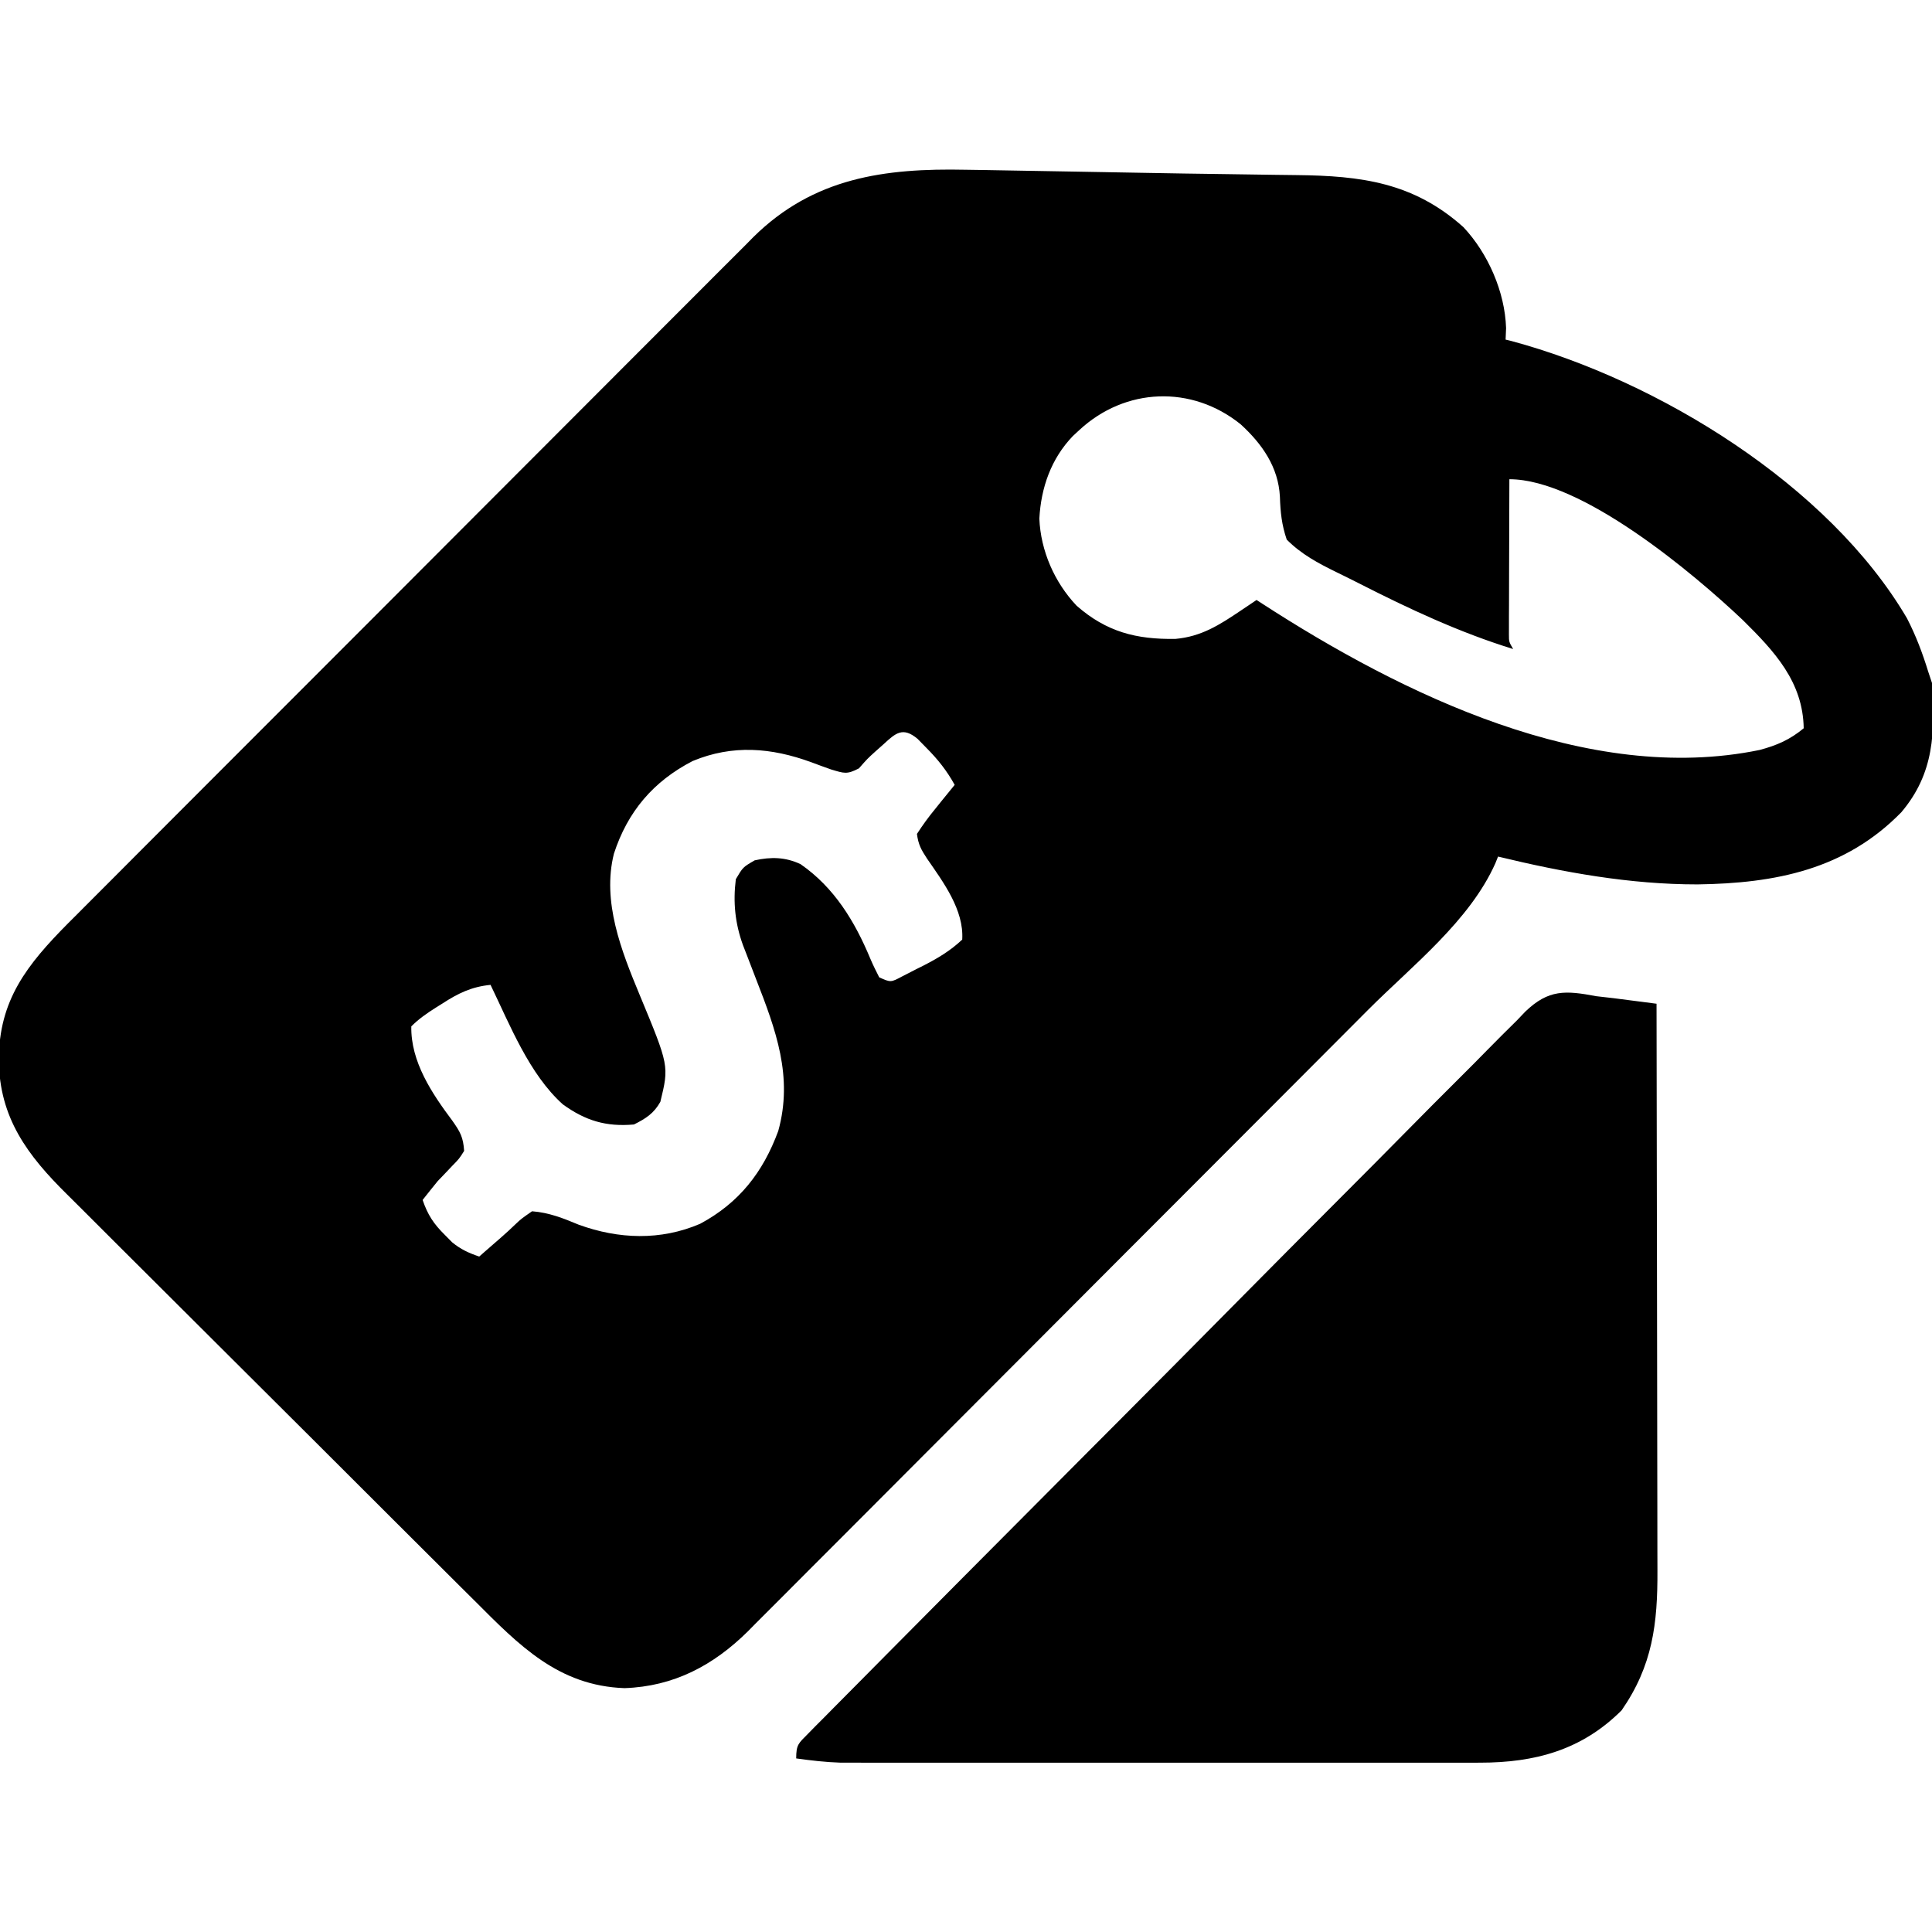 <?xml version="1.0" encoding="UTF-8"?>
<svg version="1.1" xmlns="http://www.w3.org/2000/svg" width="512" height="512">
<path d="M0 0 C1.515 0.023 3.03 0.046 4.545 0.067 C8.558 0.127 12.571 0.201 16.584 0.278 C20.747 0.356 24.91 0.424 29.073 0.493 C34.878 0.59 40.684 0.693 46.489 0.802 C54.108 0.945 61.727 1.067 69.347 1.161 C73.571 1.214 77.796 1.278 82.02 1.345 C83.896 1.372 85.772 1.396 87.647 1.414 C104.745 1.595 118.632 3.347 131.875 15.199 C138.434 22.184 142.884 32.389 143.188 41.949 C143.146 42.96 143.105 43.97 143.062 45.012 C143.832 45.197 143.832 45.197 144.617 45.387 C183.53 55.868 228.707 83.572 249.406 118.82 C251.786 123.407 253.542 128.082 255.062 133.012 C255.393 134.002 255.722 134.992 256.062 136.012 C256.869 149.028 256.727 159.87 247.938 170.262 C233.102 185.459 214.566 189.104 193.938 189.387 C176.021 189.401 158.427 186.215 141.062 182.012 C140.829 182.594 140.596 183.177 140.355 183.777 C133.558 199.054 118.257 210.976 106.623 222.628 C104.775 224.482 102.928 226.336 101.08 228.191 C95.576 233.715 90.066 239.235 84.556 244.754 C82.475 246.838 80.395 248.922 78.315 251.006 C69.129 260.211 59.941 269.415 50.75 278.614 C48.511 280.855 46.271 283.096 44.032 285.337 C43.476 285.894 42.92 286.451 42.346 287.024 C33.317 296.063 24.295 305.109 15.277 314.16 C5.993 323.477 -3.298 332.786 -12.597 342.088 C-17.808 347.301 -23.015 352.517 -28.214 357.742 C-33.1 362.651 -37.995 367.55 -42.898 372.443 C-44.692 374.236 -46.483 376.033 -48.27 377.834 C-50.715 380.297 -53.173 382.748 -55.634 385.196 C-56.333 385.905 -57.031 386.615 -57.751 387.346 C-66.932 396.41 -77.393 401.941 -90.438 402.387 C-107.988 401.763 -118.396 391.006 -130.095 379.29 C-131.386 378.008 -132.679 376.726 -133.971 375.444 C-137.458 371.984 -140.934 368.515 -144.408 365.042 C-146.584 362.869 -148.762 360.697 -150.941 358.527 C-158.554 350.941 -166.16 343.347 -173.759 335.746 C-180.822 328.682 -187.901 321.634 -194.989 314.593 C-201.092 308.529 -207.184 302.453 -213.267 296.368 C-216.892 292.743 -220.522 289.122 -224.163 285.512 C-227.588 282.117 -230.998 278.707 -234.397 275.286 C-235.64 274.039 -236.889 272.798 -238.143 271.562 C-248.644 261.204 -256.116 251.257 -256.25 235.949 C-256.25 220.05 -248.765 210.665 -237.874 199.671 C-237.149 198.95 -236.424 198.228 -235.678 197.485 C-234.886 196.688 -234.094 195.892 -233.278 195.071 C-230.65 192.43 -228.015 189.797 -225.379 187.163 C-223.483 185.26 -221.586 183.357 -219.691 181.454 C-215.091 176.838 -210.486 172.228 -205.879 167.62 C-202.133 163.872 -198.388 160.123 -194.645 156.373 C-184.012 145.723 -173.374 135.076 -162.732 124.435 C-162.16 123.863 -161.587 123.291 -160.998 122.701 C-160.425 122.128 -159.851 121.555 -159.261 120.965 C-149.968 111.672 -140.685 102.37 -131.406 93.063 C-121.86 83.488 -112.307 73.921 -102.745 64.362 C-97.385 59.002 -92.028 53.639 -86.678 48.268 C-82.126 43.698 -77.567 39.135 -72.999 34.581 C-70.672 32.26 -68.349 29.935 -66.033 27.603 C-63.515 25.07 -60.985 22.549 -58.451 20.031 C-57.371 18.935 -57.371 18.935 -56.269 17.817 C-40.343 2.104 -21.564 -0.45 0 0 Z M30.062 69.012 C29.507 69.526 28.951 70.04 28.379 70.57 C22.63 76.549 19.939 84.232 19.5 92.449 C19.854 100.987 23.513 109.352 29.395 115.551 C37.294 122.47 45.196 124.499 55.594 124.324 C62.443 123.707 67.22 120.634 72.824 116.863 C73.622 116.328 74.419 115.792 75.241 115.241 C76.143 114.632 76.143 114.632 77.062 114.012 C77.792 114.486 77.792 114.486 78.537 114.97 C115.558 138.947 164.883 163.138 210.375 153.762 C214.969 152.537 218.405 151.042 222.062 148.012 C221.861 135.696 214.324 127.626 205.941 119.352 C192.835 106.923 163.201 82.012 144.062 82.012 C144.038 88.099 144.02 94.186 144.008 100.273 C144.003 102.345 143.996 104.417 143.987 106.489 C143.975 109.463 143.969 112.436 143.965 115.41 C143.96 116.34 143.955 117.271 143.949 118.229 C143.949 119.52 143.949 119.52 143.949 120.837 C143.947 121.597 143.945 122.356 143.942 123.139 C143.946 125.104 143.946 125.104 145.062 127.012 C130.796 122.605 117.479 116.365 104.188 109.599 C102.24 108.61 100.286 107.635 98.32 106.683 C93.36 104.259 88.987 101.937 85.062 98.012 C83.725 94.085 83.383 90.774 83.25 86.637 C82.844 78.788 78.547 72.672 72.875 67.477 C59.909 56.997 42.255 57.676 30.062 69.012 Z M-21.812 152.262 C-22.524 152.893 -23.236 153.525 -23.969 154.176 C-26.068 156.081 -26.068 156.081 -28.312 158.637 C-31.518 160.316 -32.243 159.943 -35.625 158.949 C-37.404 158.325 -39.175 157.679 -40.938 157.012 C-51.522 153.141 -61.768 152.289 -72.371 156.688 C-82.817 162.077 -89.617 170.107 -93.242 181.242 C-96.433 193.953 -91.276 206.981 -86.434 218.635 C-78.617 237.463 -78.617 237.463 -80.938 247.012 C-82.669 250.091 -84.784 251.435 -87.938 253.012 C-95.304 253.658 -100.765 252.026 -106.781 247.68 C-115.689 239.683 -120.81 226.616 -125.938 216.012 C-130.966 216.507 -134.519 218.242 -138.688 220.949 C-139.264 221.31 -139.84 221.67 -140.434 222.041 C-142.825 223.555 -144.93 225.004 -146.938 227.012 C-147.114 236.35 -141.506 244.738 -136.062 252.012 C-133.944 255.003 -133.173 256.42 -132.938 260.012 C-134.23 262.074 -134.23 262.074 -136.125 264.012 C-136.77 264.692 -137.414 265.373 -138.078 266.074 C-138.692 266.714 -139.305 267.353 -139.938 268.012 C-141.283 269.668 -142.623 271.33 -143.938 273.012 C-142.616 276.896 -141.037 279.32 -138.125 282.199 C-137.459 282.873 -136.792 283.548 -136.105 284.242 C-133.806 286.119 -131.734 287.06 -128.938 288.012 C-128.43 287.564 -127.922 287.117 -127.398 286.656 C-125.969 285.4 -124.533 284.151 -123.094 282.906 C-121.796 281.766 -120.518 280.603 -119.281 279.398 C-117.812 278.012 -117.812 278.012 -114.938 276.012 C-110.42 276.361 -106.715 277.843 -102.562 279.574 C-92.018 283.404 -80.892 283.838 -70.398 279.332 C-60.061 273.786 -53.729 265.688 -49.695 254.738 C-45.695 240.344 -50.338 227.928 -55.562 214.512 C-56.369 212.419 -57.174 210.325 -57.977 208.23 C-58.329 207.322 -58.682 206.414 -59.045 205.479 C-61.137 199.696 -61.699 194.138 -60.938 188.012 C-59.062 184.824 -59.062 184.824 -55.938 183.012 C-51.624 182.065 -47.832 182.125 -43.793 184.016 C-34.813 190.232 -29.394 199.22 -25.283 209.097 C-24.573 210.768 -23.762 212.395 -22.938 214.012 C-19.883 215.391 -19.883 215.391 -16.758 213.719 C-15.521 213.098 -14.289 212.466 -13.062 211.824 C-12.45 211.519 -11.838 211.214 -11.207 210.9 C-7.428 208.97 -4.027 206.932 -0.938 204.012 C-0.457 196.157 -5.943 188.814 -10.25 182.574 C-11.832 180.171 -12.575 178.816 -12.938 176.012 C-11.37 173.586 -9.828 171.471 -8 169.262 C-7.519 168.66 -7.037 168.058 -6.541 167.438 C-5.351 165.953 -4.146 164.481 -2.938 163.012 C-5.037 159.222 -7.384 156.268 -10.438 153.199 C-11.211 152.409 -11.984 151.619 -12.781 150.805 C-16.671 147.57 -18.544 149.235 -21.812 152.262 Z " fill="#000000" transform="translate(255.938,44.988)"/>
<path d="M0 0 C1.556 0.19 3.113 0.369 4.672 0.535 C6.032 0.708 7.391 0.884 8.75 1.062 C9.459 1.153 10.168 1.244 10.898 1.338 C12.599 1.556 14.3 1.778 16 2 C16.047 23.21 16.082 44.42 16.104 65.631 C16.114 75.48 16.128 85.328 16.151 95.177 C16.171 103.764 16.184 112.351 16.188 120.938 C16.191 125.482 16.197 130.026 16.211 134.571 C16.225 138.853 16.229 143.136 16.226 147.419 C16.227 148.986 16.231 150.552 16.238 152.118 C16.305 166.314 14.966 177.383 6.75 189.25 C-3.796 199.796 -16.225 203.123 -30.78 203.127 C-31.52 203.129 -32.26 203.13 -33.023 203.132 C-35.481 203.136 -37.939 203.133 -40.396 203.129 C-42.168 203.131 -43.939 203.133 -45.711 203.135 C-50.506 203.139 -55.301 203.138 -60.097 203.134 C-65.123 203.132 -70.15 203.134 -75.176 203.136 C-83.616 203.138 -92.056 203.135 -100.496 203.13 C-110.243 203.125 -119.991 203.127 -129.738 203.132 C-138.118 203.137 -146.498 203.137 -154.878 203.135 C-159.878 203.133 -164.878 203.133 -169.878 203.136 C-174.58 203.139 -179.281 203.137 -183.983 203.131 C-185.705 203.13 -187.427 203.13 -189.149 203.133 C-191.506 203.135 -193.863 203.132 -196.22 203.127 C-198.196 203.126 -198.196 203.126 -200.211 203.126 C-204.213 202.993 -208.038 202.555 -212 202 C-212 198.344 -211.404 198.023 -208.91 195.505 C-208.221 194.801 -207.531 194.098 -206.821 193.373 C-206.051 192.603 -205.281 191.833 -204.488 191.04 C-203.276 189.81 -203.276 189.81 -202.039 188.555 C-199.787 186.274 -197.529 184 -195.267 181.729 C-192.832 179.28 -190.406 176.823 -187.978 174.367 C-182.109 168.434 -176.226 162.516 -170.34 156.599 C-168.125 154.372 -165.91 152.143 -163.695 149.915 C-153.934 140.093 -144.169 130.276 -134.391 120.472 C-131.998 118.071 -129.604 115.67 -127.21 113.27 C-126.615 112.673 -126.02 112.076 -125.407 111.461 C-115.771 101.796 -106.162 92.103 -96.565 82.399 C-86.713 72.439 -76.836 62.503 -66.936 52.59 C-61.377 47.024 -55.829 41.447 -50.308 35.842 C-45.606 31.068 -40.882 26.317 -36.128 21.594 C-33.704 19.184 -31.291 16.764 -28.906 14.316 C-26.311 11.663 -23.68 9.054 -21.036 6.452 C-20.293 5.673 -19.549 4.894 -18.784 4.092 C-12.627 -1.828 -8.132 -1.543 0 0 Z " fill="#000000" transform="translate(423,264)"/>
</svg>
